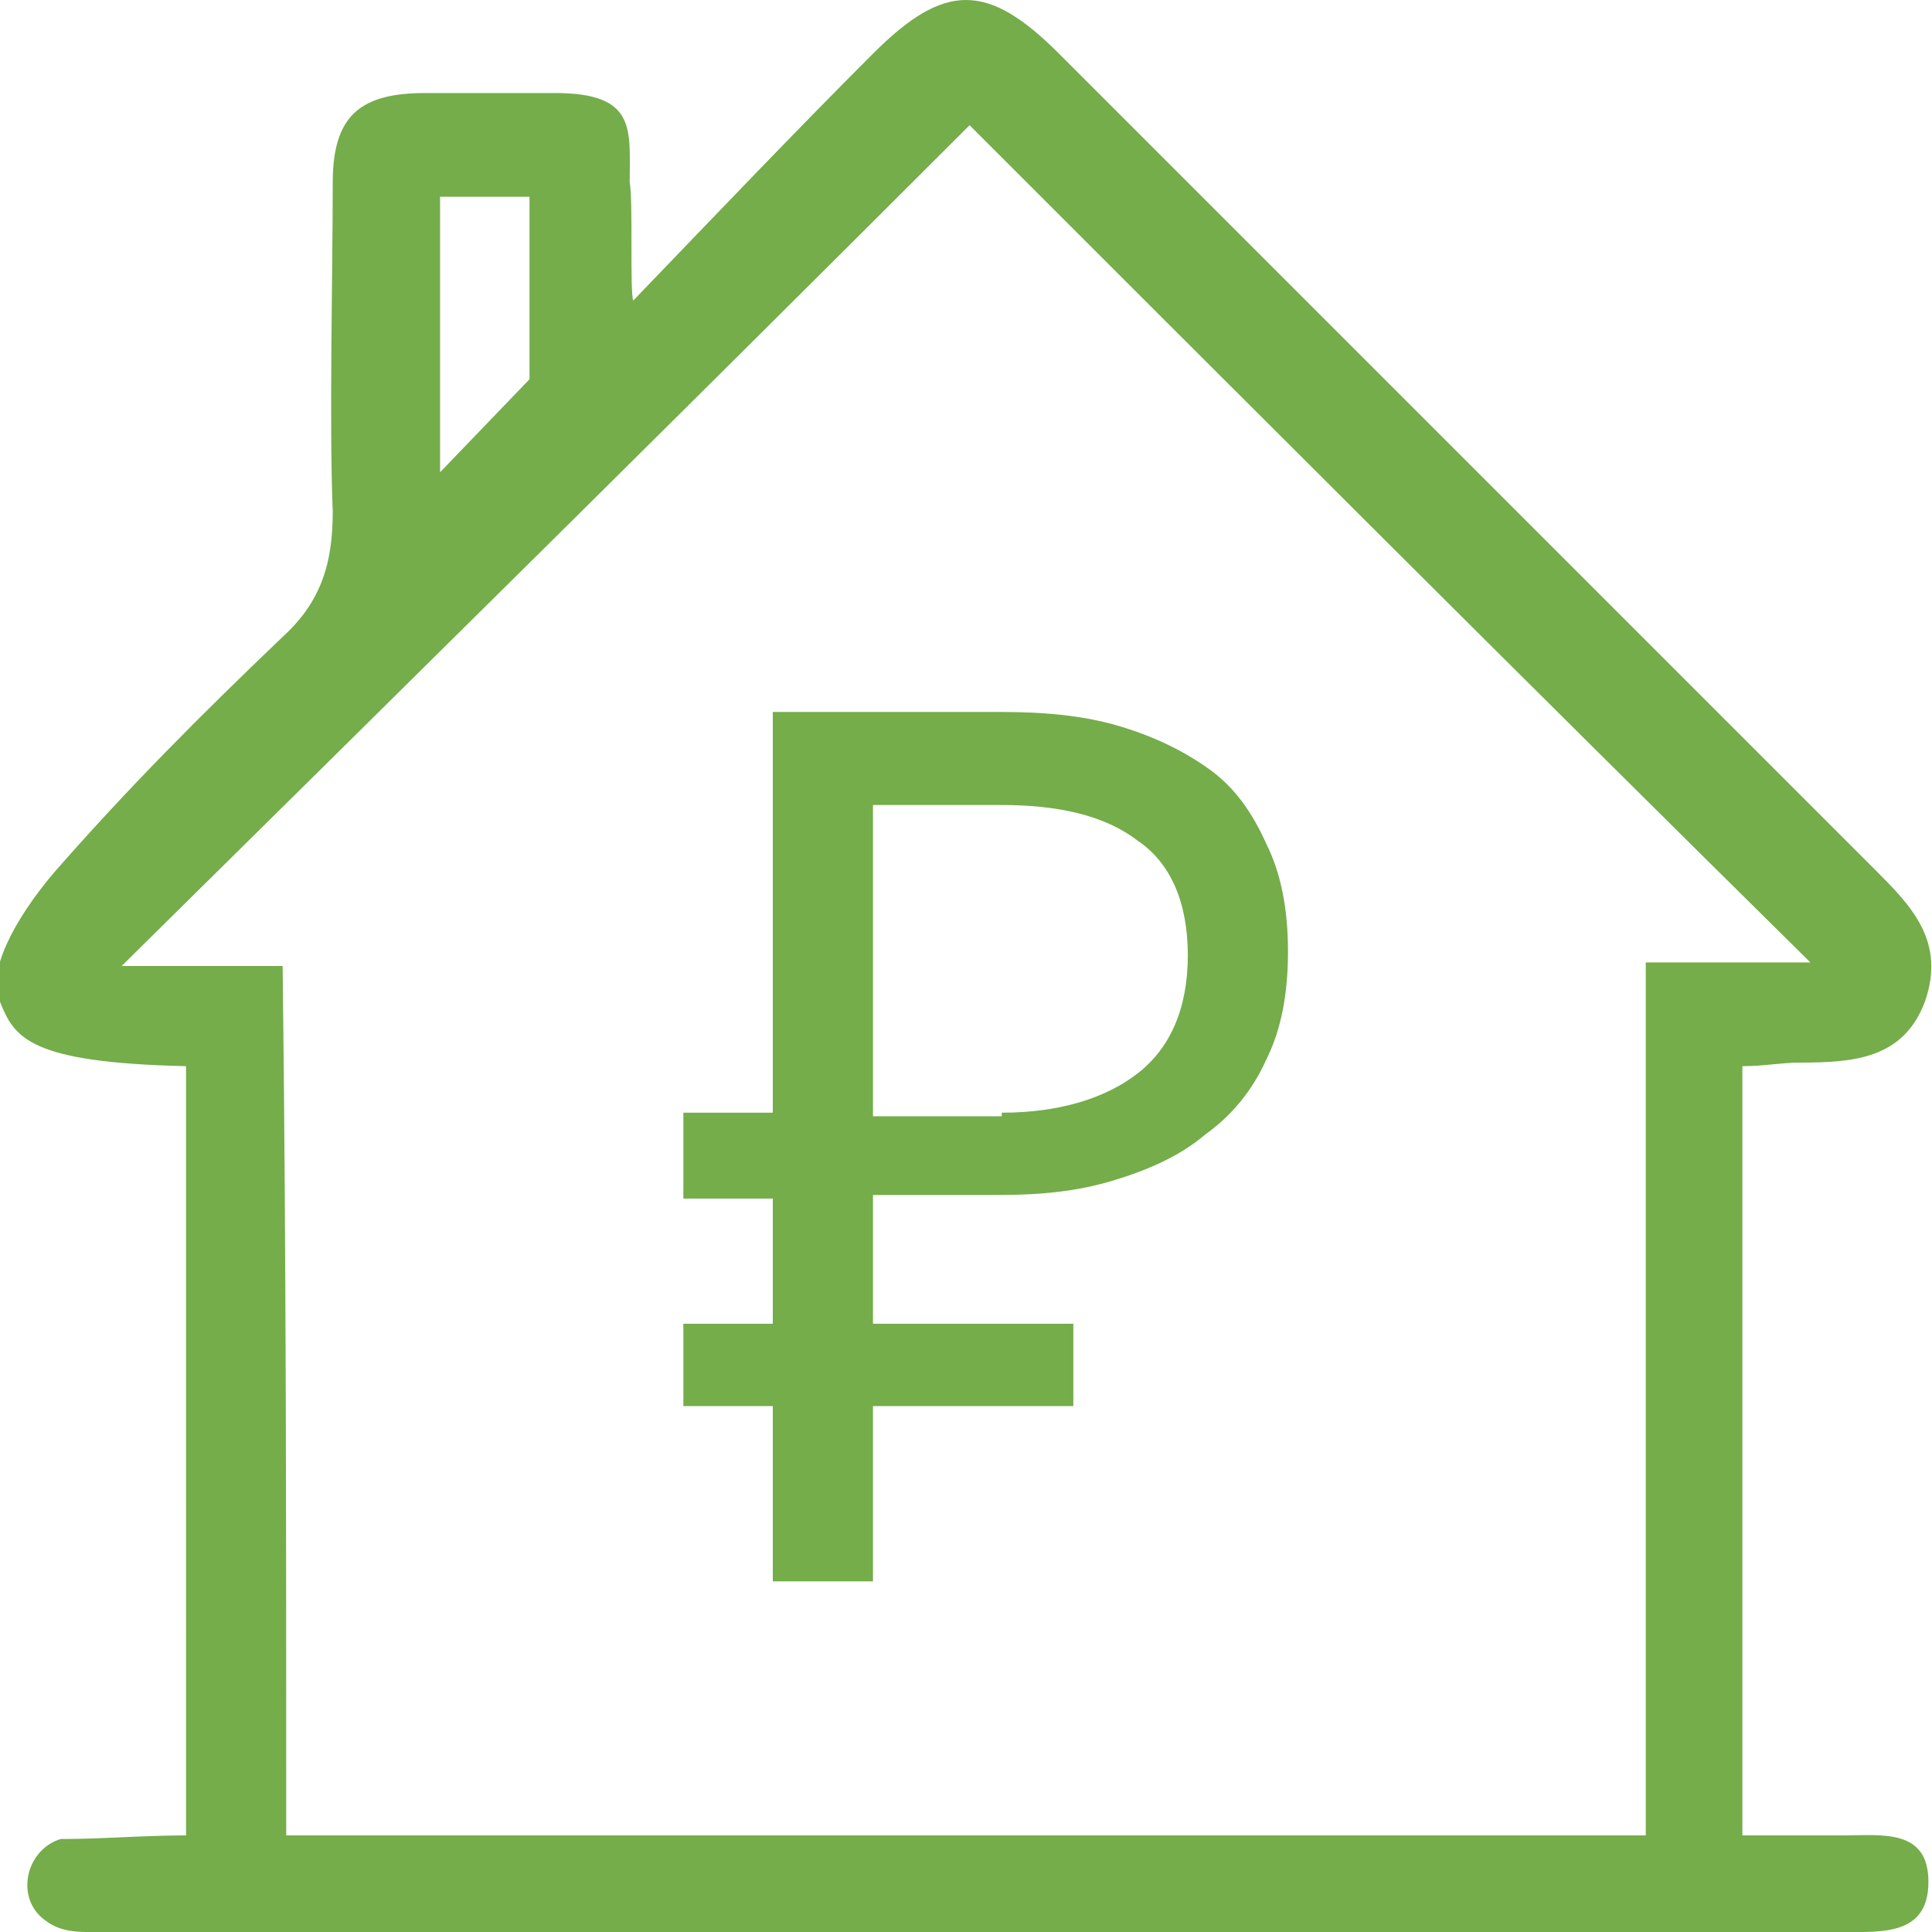 <?xml version="1.0" encoding="utf-8"?>
<!-- Generator: Adobe Illustrator 26.4.1, SVG Export Plug-In . SVG Version: 6.00 Build 0)  -->
<svg version="1.1" id="Слой_1" xmlns="http://www.w3.org/2000/svg" xmlns:xlink="http://www.w3.org/1999/xlink" x="0px" y="0px"
	 viewBox="0 0 54 54" style="enable-background:new 0 0 54 54;" xml:space="preserve">
<style type="text/css">
	.st0{fill:#74AD4A;}
	.st1{fill-rule:evenodd;clip-rule:evenodd;fill:#74AD4A;}
</style>
<g>
	<path class="st0" d="M17.7,8.4c2.5-2.6,4.6-4.8,6.7-6.9c2-2,3.2-2,5.2,0c7.6,7.6,15.2,15.2,22.8,22.8c1,1,2,2,1.4,3.7
		c-0.6,1.6-2,1.7-3.5,1.7c-0.5,0-1,0.1-1.6,0.1v21.5c0.9,0,1.8,0,2.8,0c1.1,0,2.4-0.2,2.4,1.3c0,1.5-1.3,1.4-2.4,1.4
		c-5.6,0-11.3,0-16.9,0c-10.7,0-21.4,0-32.1,0c-0.3,0-0.8,0-1.2-0.3c-0.9-0.6-0.6-2,0.4-2.3c0,0,0.1,0,0.1,0c1.1,0,2.2-0.1,3.4-0.1
		V29.8c-4.4-0.1-4.8-0.8-5.2-1.8c-0.4-0.8,0.4-2.3,1.5-3.6c2.1-2.4,4.1-4.4,6.4-6.6c1.1-1,1.4-2.1,1.4-3.5c-0.1-2.5,0-6.7,0-9.2
		c0-1.9,0.8-2.5,2.6-2.5c0.6,0,3.2,0,3.6,0c2.3,0,2.1,1,2.1,2.5C17.7,5.6,17.6,8.2,17.7,8.4z M8,51.3c12.7,0,25.3,0,38,0
		c0-8.1,0-16.2,0-24.4c1.7,0,3.3,0,4.6,0C42.6,19,34.7,11.1,27.1,3.5C19.3,11.3,11.4,19.1,3.4,27c1.4,0,2.9,0,4.5,0
		C8,35.1,8,43.1,8,51.3z M12.3,5.5v7.7c0,0,2.5-2.6,2.5-2.6s0-5,0-5.1H12.3z"/>
	<path class="st1" d="M28,31.1c1.6,0,2.9-0.4,3.8-1.1c0.9-0.7,1.4-1.8,1.4-3.3c0-1.5-0.5-2.6-1.4-3.2c-0.9-0.7-2.2-1-3.8-1h-3.6v8.7
		H28z M19.1,31.1h2.5V19.9H28c1.2,0,2.3,0.1,3.3,0.4c1,0.3,1.8,0.7,2.5,1.2c0.7,0.5,1.2,1.2,1.6,2.1c0.4,0.8,0.6,1.8,0.6,3
		c0,1.2-0.2,2.2-0.6,3c-0.4,0.9-1,1.6-1.7,2.1c-0.7,0.6-1.6,1-2.6,1.3c-1,0.3-2,0.4-3.2,0.4h-3.5V37H30v2.3h-5.6v4.9h-2.8v-4.9h-2.5
		V37h2.5v-3.5h-2.5V31.1z"/>
</g>
</svg>
